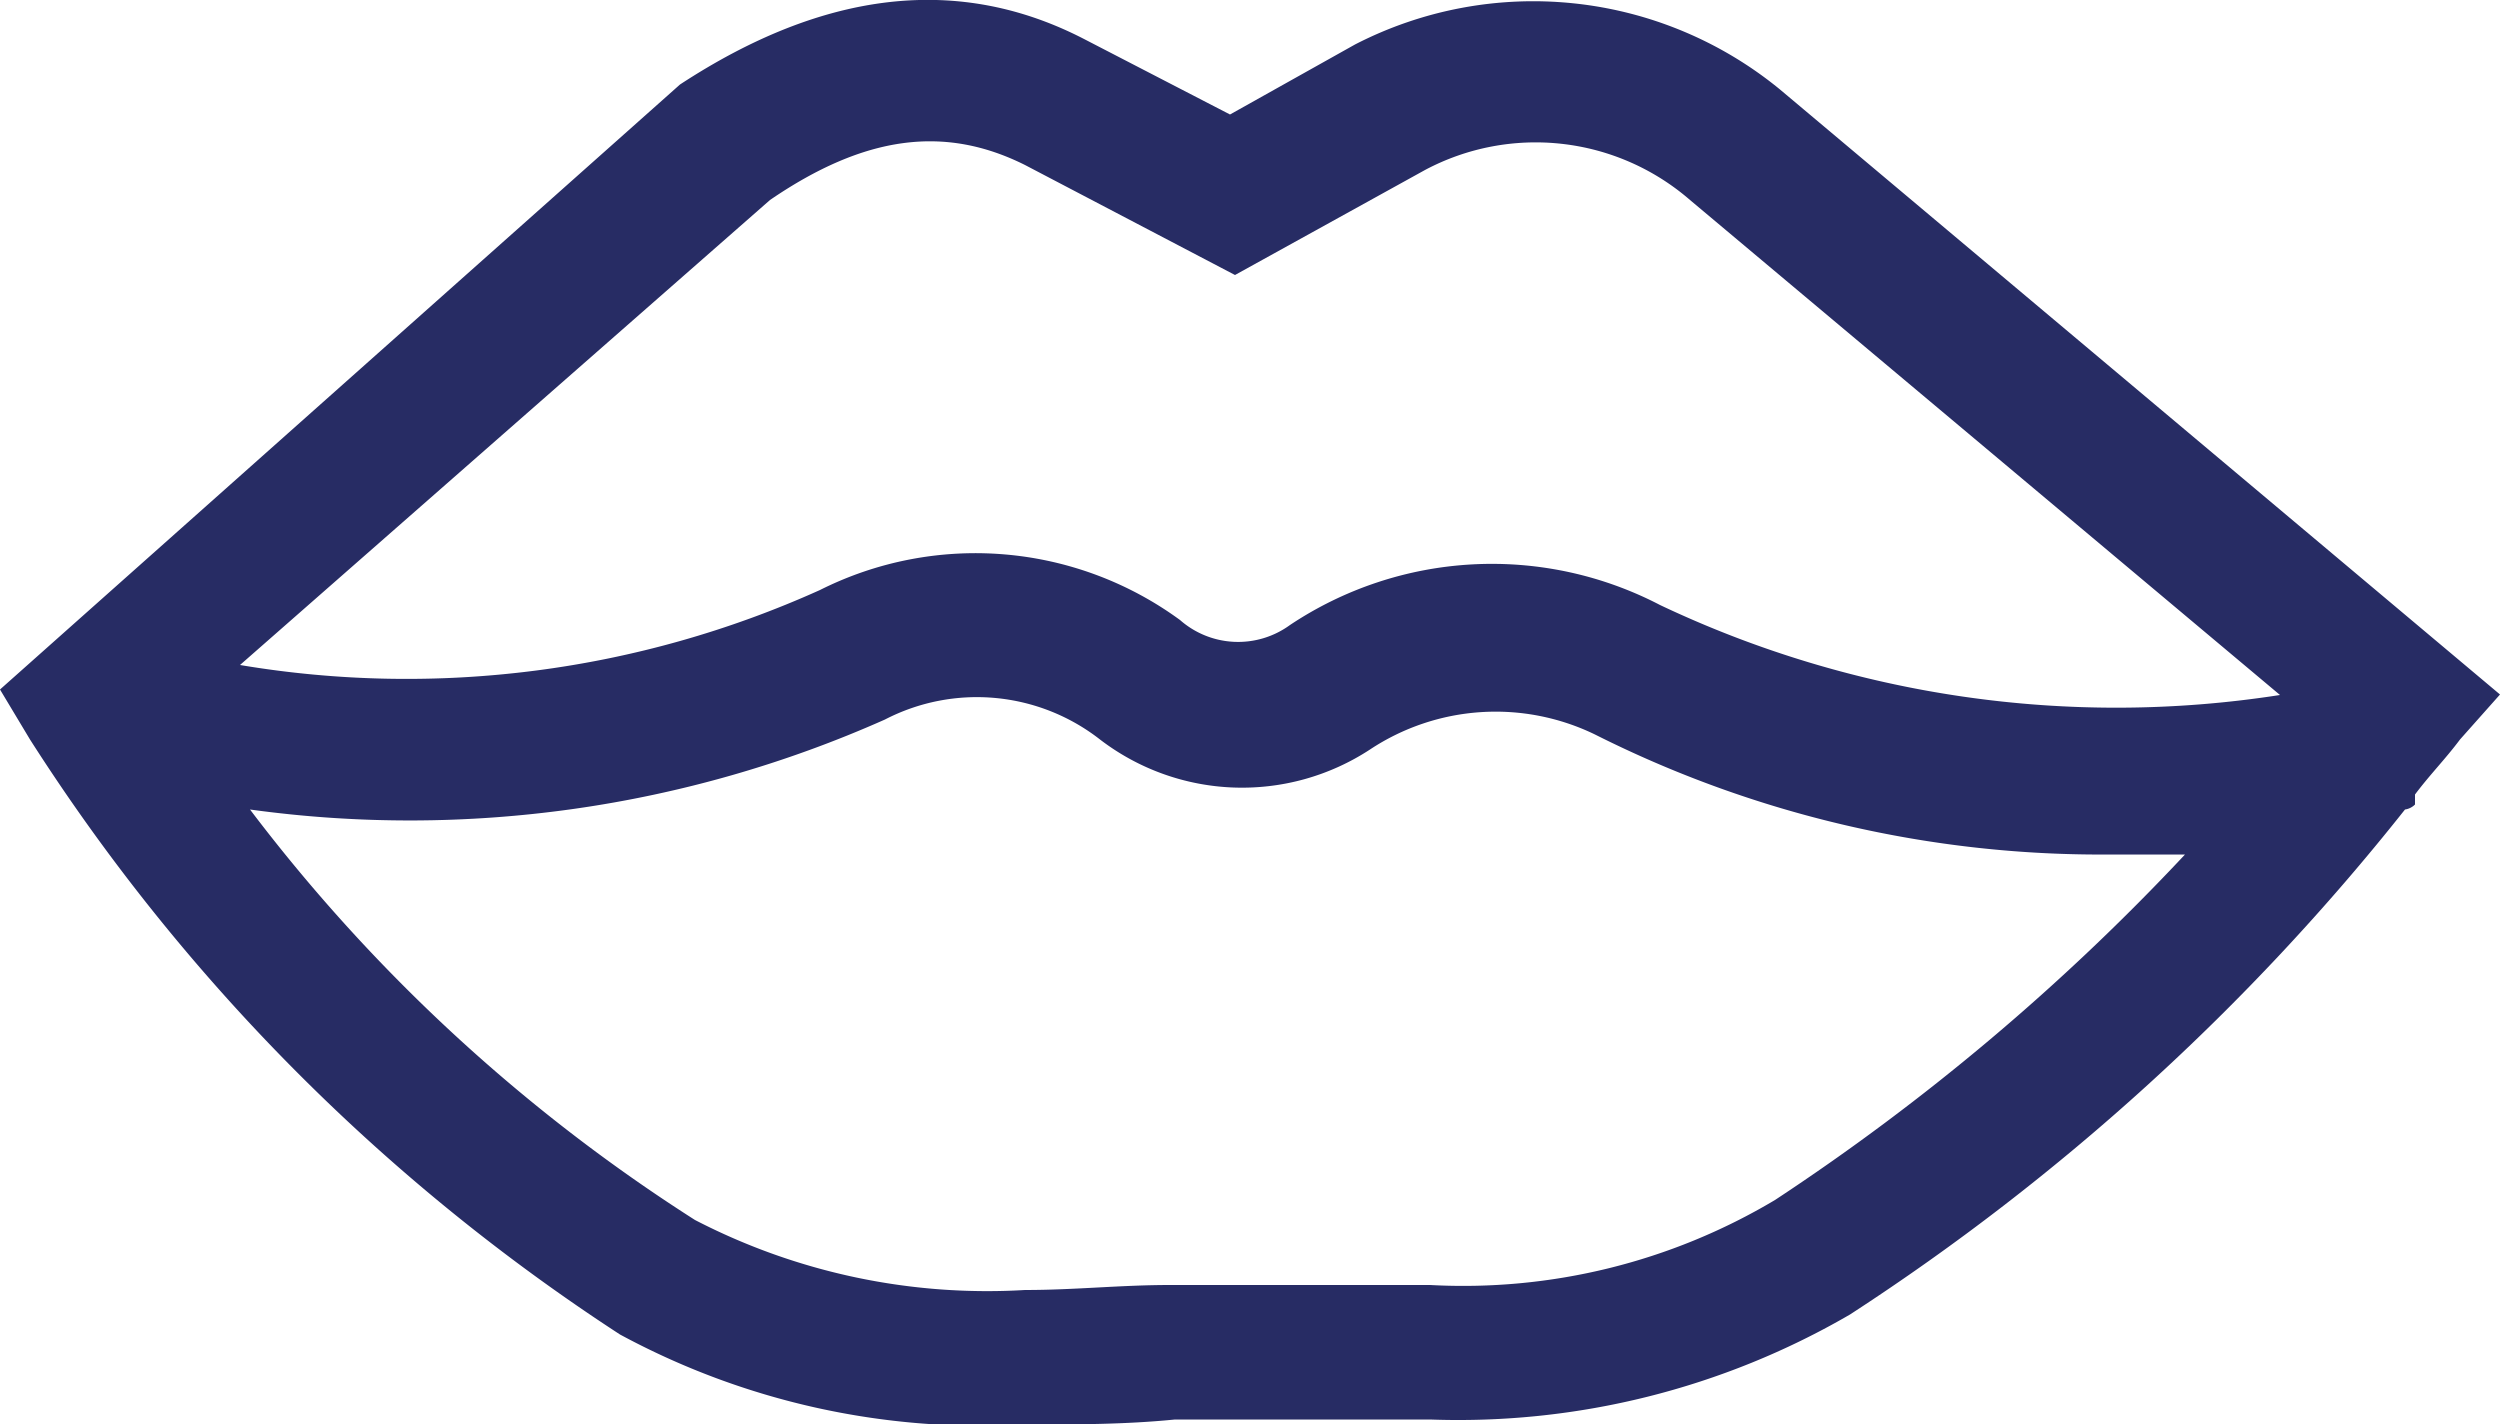 <svg xmlns="http://www.w3.org/2000/svg" viewBox="0 0 50 28.49"><defs><style>.cls-1{fill:#272c64;}</style></defs><title>lips</title><g id="Livello_2" data-name="Livello 2"><g id="Livello_1-2" data-name="Livello 1"><path class="cls-1" d="M50,13.89,35.6,1.79a7.78,7.78,0,0,0-8.5-.9l-2.5,1.4L21.7.79q-3.75-1.95-8.1.9L0,13.79l.6,1a39.69,39.69,0,0,0,11.8,11.9,15.17,15.17,0,0,0,8.1,1.8c1,0,2,0,3-.1h5.1a15.59,15.59,0,0,0,8.4-2.1,46.43,46.43,0,0,0,11.1-10.1.35.35,0,0,0,.2-.1v-.2c.3-.4.6-.7.9-1.1ZM15.4,4c1.9-1.3,3.5-1.5,5.1-.7l4.2,2.2,3.8-2.1a4.71,4.71,0,0,1,5.3.6l11.8,9.9a21.29,21.29,0,0,1-12.4-1.8,7.28,7.28,0,0,0-7.4.4,1.76,1.76,0,0,1-2.2-.1,6.93,6.93,0,0,0-7.2-.6,20.11,20.11,0,0,1-11.6,1.5ZM35.5,24a12.18,12.18,0,0,1-6.9,1.7H23.4c-1,0-1.9.1-2.9.1a12.71,12.71,0,0,1-6.6-1.4A34.26,34.26,0,0,1,5,16.19a23.38,23.38,0,0,0,12.7-1.8,4,4,0,0,1,4.3.4,4.67,4.67,0,0,0,5.4.2,4.55,4.55,0,0,1,4.5-.3,22.49,22.49,0,0,0,10.3,2.4h1.5A45.53,45.53,0,0,1,35.5,24Z"/></g></g></svg>